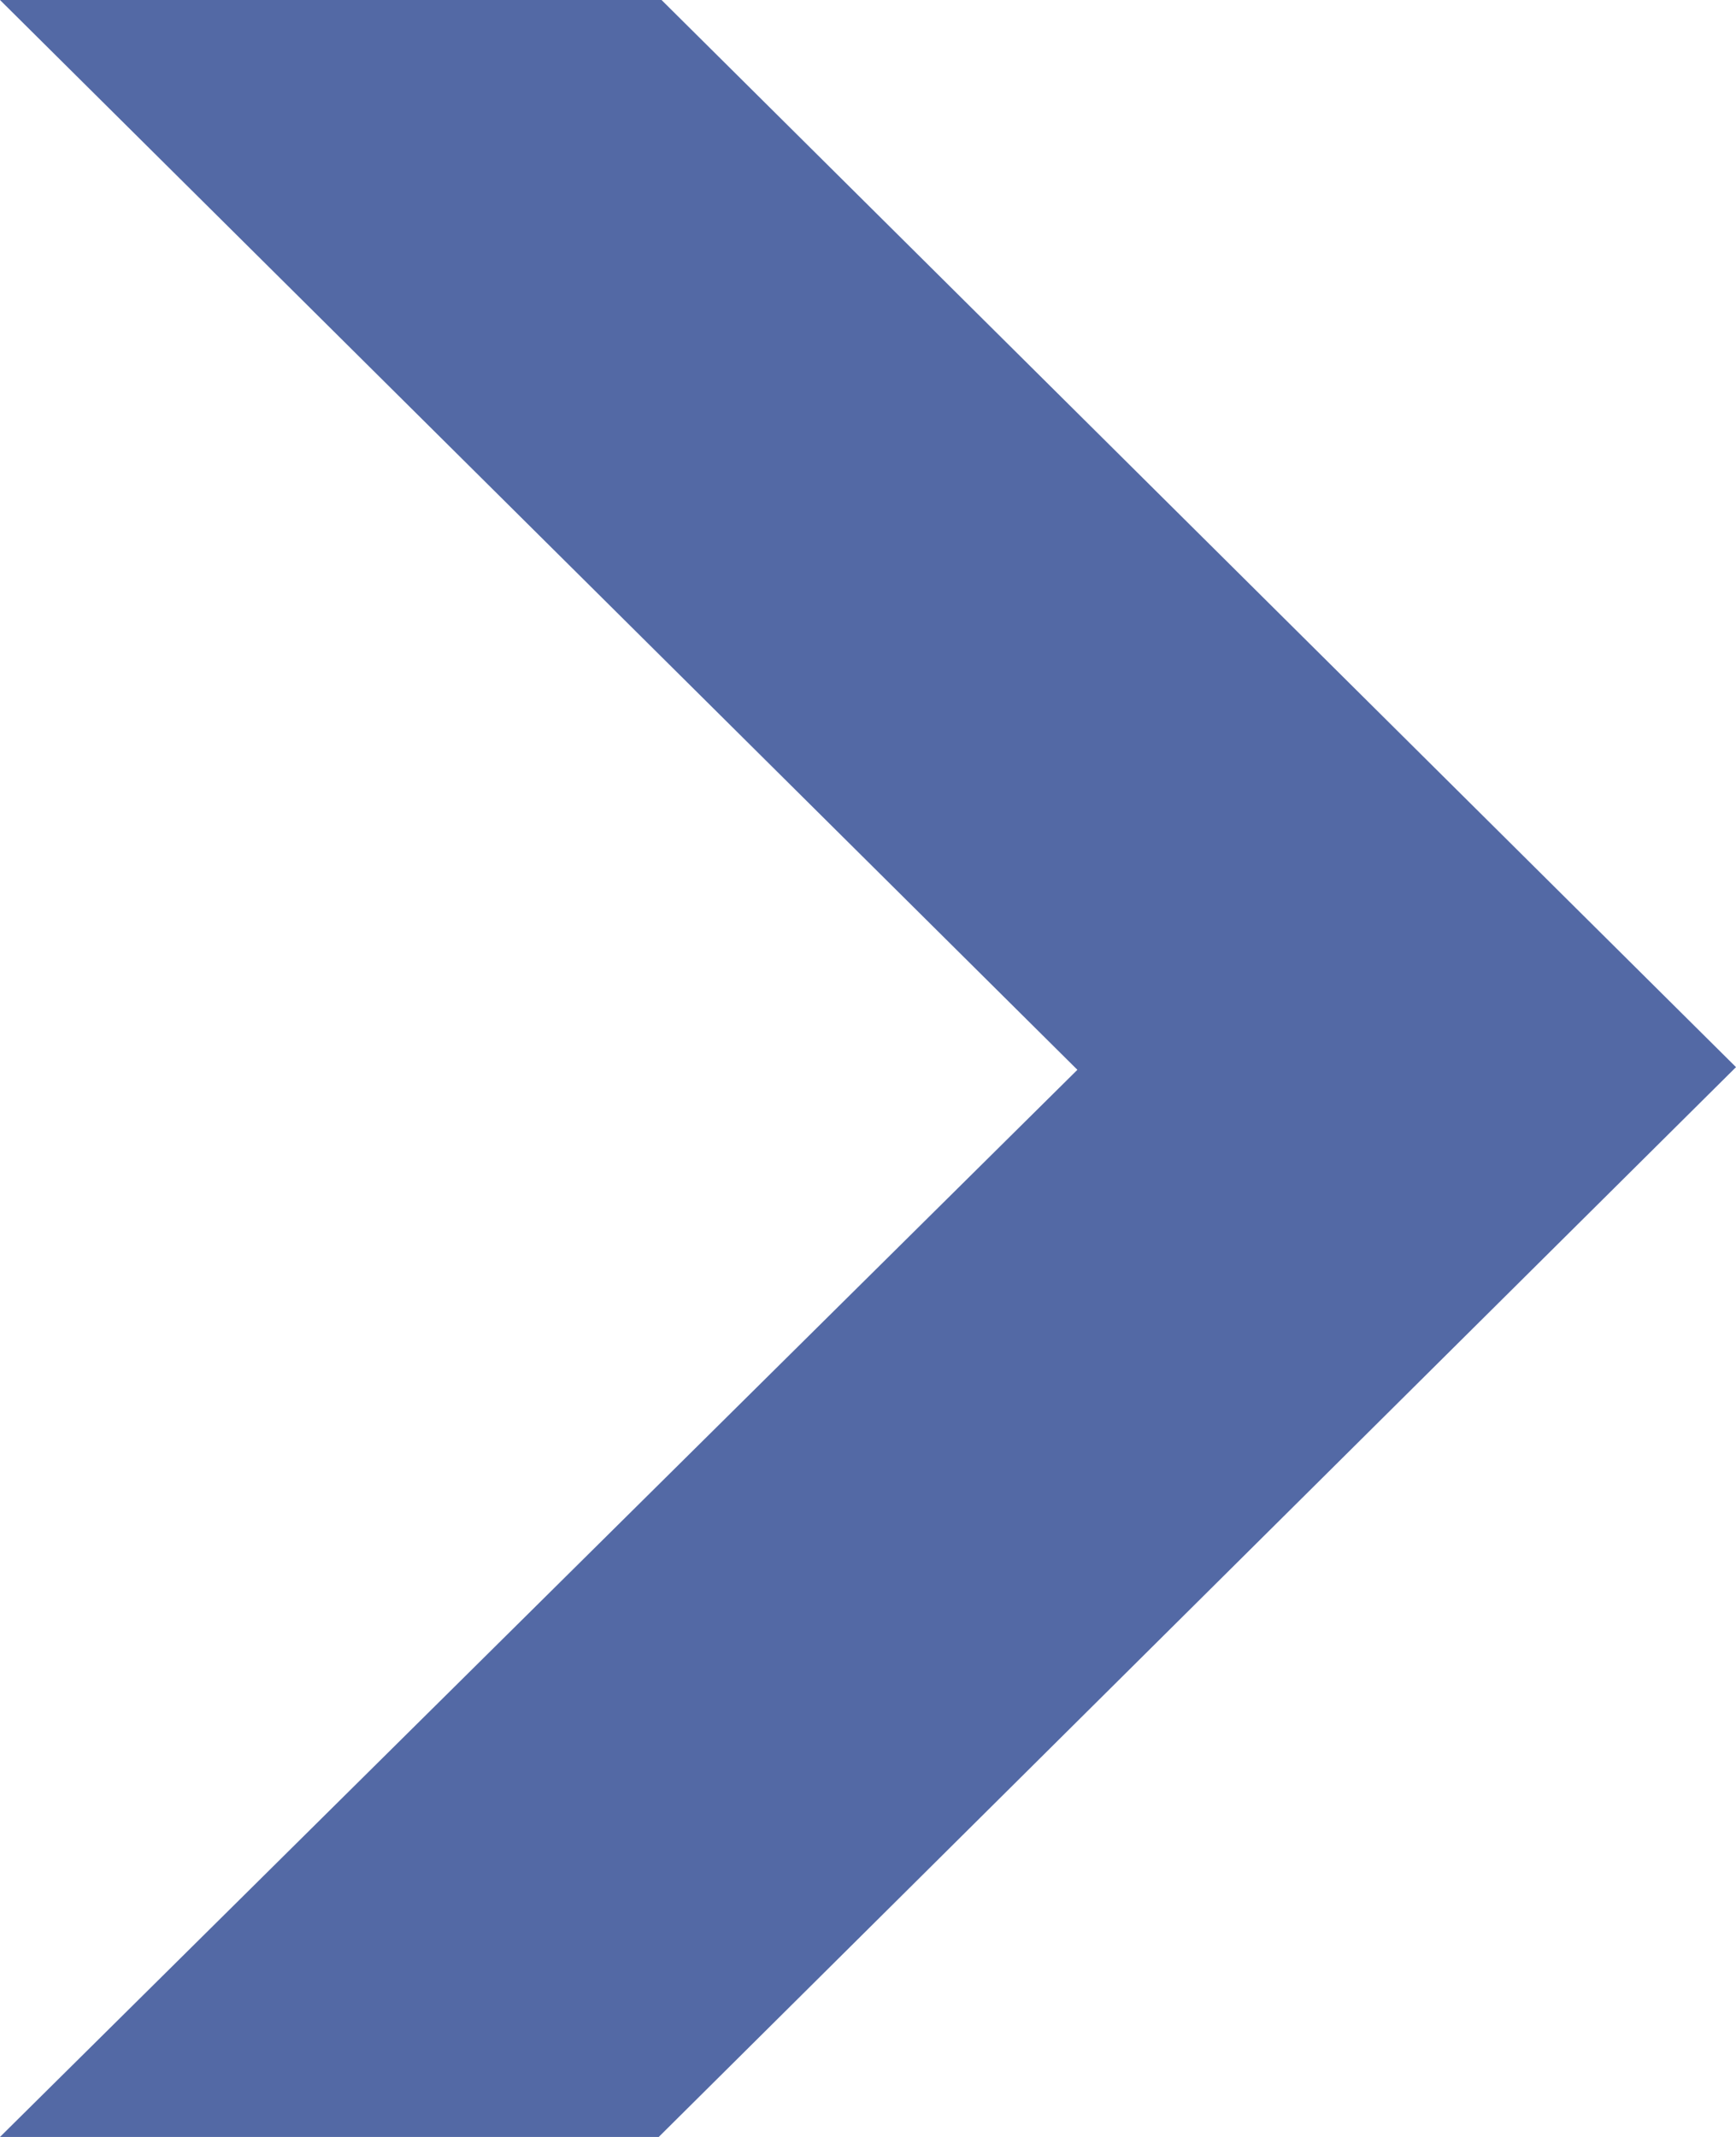 <?xml version="1.0" encoding="UTF-8"?>
<svg width="13px" height="16px" viewBox="0 0 13 16" version="1.1" xmlns="http://www.w3.org/2000/svg" xmlns:xlink="http://www.w3.org/1999/xlink">
    <!-- Generator: Sketch 52.5 (67469) - http://www.bohemiancoding.com/sketch -->
    <title>右</title>
    <desc>Created with Sketch.</desc>
    <g id="Page-1" stroke="none" stroke-width="1" fill="none" fill-rule="evenodd">
        <g id="磁学与磁性材料教育部重点实验室-" transform="translate(-1201, -921)" fill="#5369A5">
            <g id="Group-4" transform="translate(1057, 912)">
                <polygon id="右" points="144 9 148.954 9 157 16.99 148.933 25 144 25 152.068 17.01"></polygon>
            </g>
        </g>
    </g>
</svg>